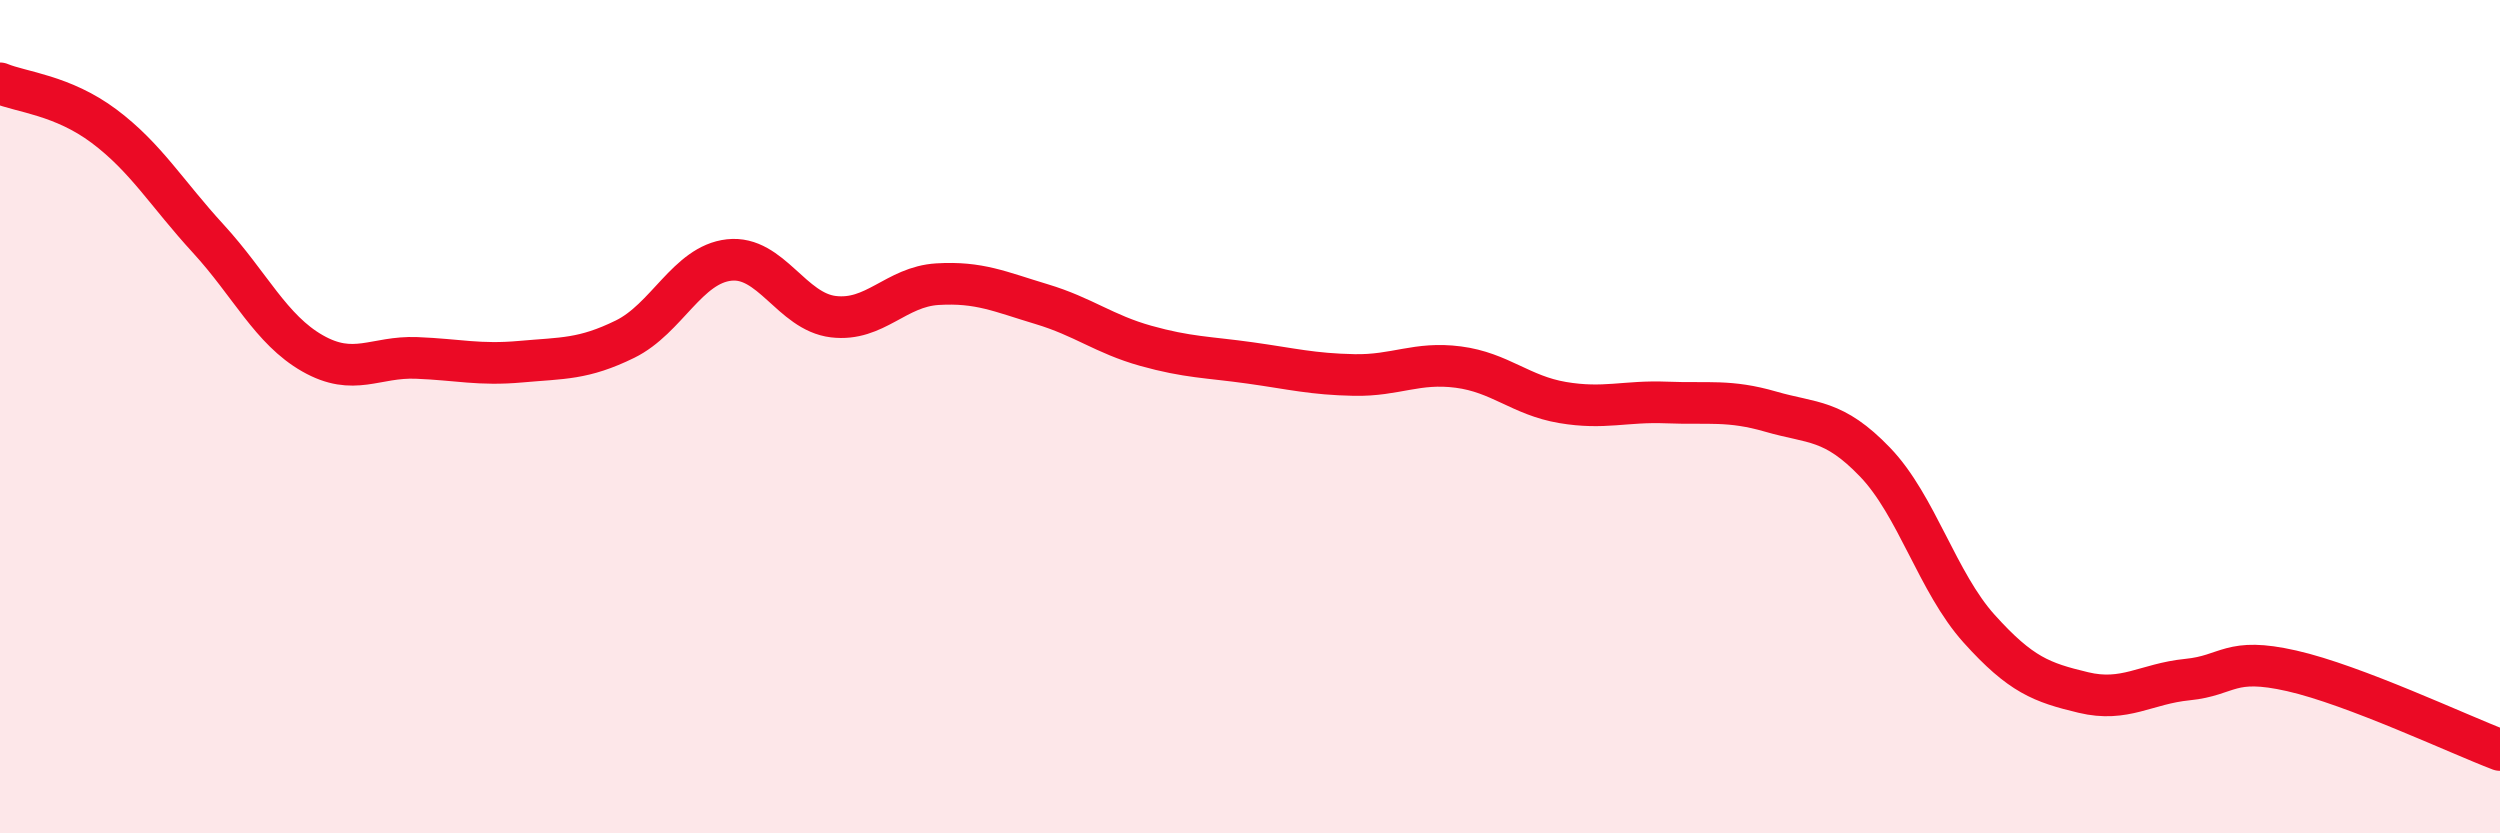 
    <svg width="60" height="20" viewBox="0 0 60 20" xmlns="http://www.w3.org/2000/svg">
      <path
        d="M 0,2 C 0.5,2.21 1.5,2.28 2.5,3.03 C 3.5,3.78 4,4.64 5,5.73 C 6,6.82 6.5,7.91 7.5,8.48 C 8.5,9.05 9,8.55 10,8.59 C 11,8.63 11.5,8.77 12.5,8.68 C 13.5,8.59 14,8.63 15,8.14 C 16,7.65 16.5,6.35 17.5,6.24 C 18.5,6.13 19,7.48 20,7.6 C 21,7.72 21.5,6.88 22.5,6.82 C 23.5,6.76 24,7 25,7.3 C 26,7.6 26.5,8.02 27.5,8.3 C 28.5,8.58 29,8.57 30,8.71 C 31,8.85 31.5,8.98 32.5,9 C 33.5,9.02 34,8.68 35,8.81 C 36,8.94 36.5,9.49 37.5,9.66 C 38.5,9.83 39,9.62 40,9.66 C 41,9.7 41.5,9.59 42.5,9.88 C 43.5,10.17 44,10.05 45,11.09 C 46,12.13 46.5,13.98 47.5,15.09 C 48.5,16.2 49,16.38 50,16.62 C 51,16.86 51.5,16.41 52.5,16.31 C 53.5,16.21 53.5,15.76 55,16.1 C 56.5,16.44 59,17.62 60,18L60 20L0 20Z"
        fill="#EB0A25"
        opacity="0.1"
        stroke-linecap="round"
        stroke-linejoin="round"
      />
      <path
        d="M 0,2 C 0.5,2.21 1.5,2.28 2.5,3.03 C 3.5,3.78 4,4.64 5,5.73 C 6,6.82 6.5,7.91 7.5,8.48 C 8.5,9.05 9,8.55 10,8.59 C 11,8.63 11.5,8.77 12.5,8.68 C 13.5,8.59 14,8.63 15,8.14 C 16,7.65 16.5,6.35 17.5,6.24 C 18.5,6.13 19,7.48 20,7.6 C 21,7.72 21.5,6.88 22.5,6.82 C 23.5,6.76 24,7 25,7.3 C 26,7.6 26.5,8.02 27.5,8.3 C 28.5,8.58 29,8.57 30,8.71 C 31,8.85 31.5,8.98 32.5,9 C 33.5,9.02 34,8.68 35,8.81 C 36,8.94 36.5,9.49 37.5,9.66 C 38.5,9.83 39,9.62 40,9.66 C 41,9.7 41.5,9.59 42.5,9.88 C 43.5,10.17 44,10.05 45,11.09 C 46,12.13 46.5,13.98 47.5,15.09 C 48.5,16.2 49,16.38 50,16.62 C 51,16.86 51.5,16.41 52.5,16.31 C 53.5,16.21 53.5,15.76 55,16.1 C 56.5,16.44 59,17.62 60,18"
        stroke="#EB0A25"
        stroke-width="1"
        fill="none"
        stroke-linecap="round"
        stroke-linejoin="round"
      />
    </svg>
  